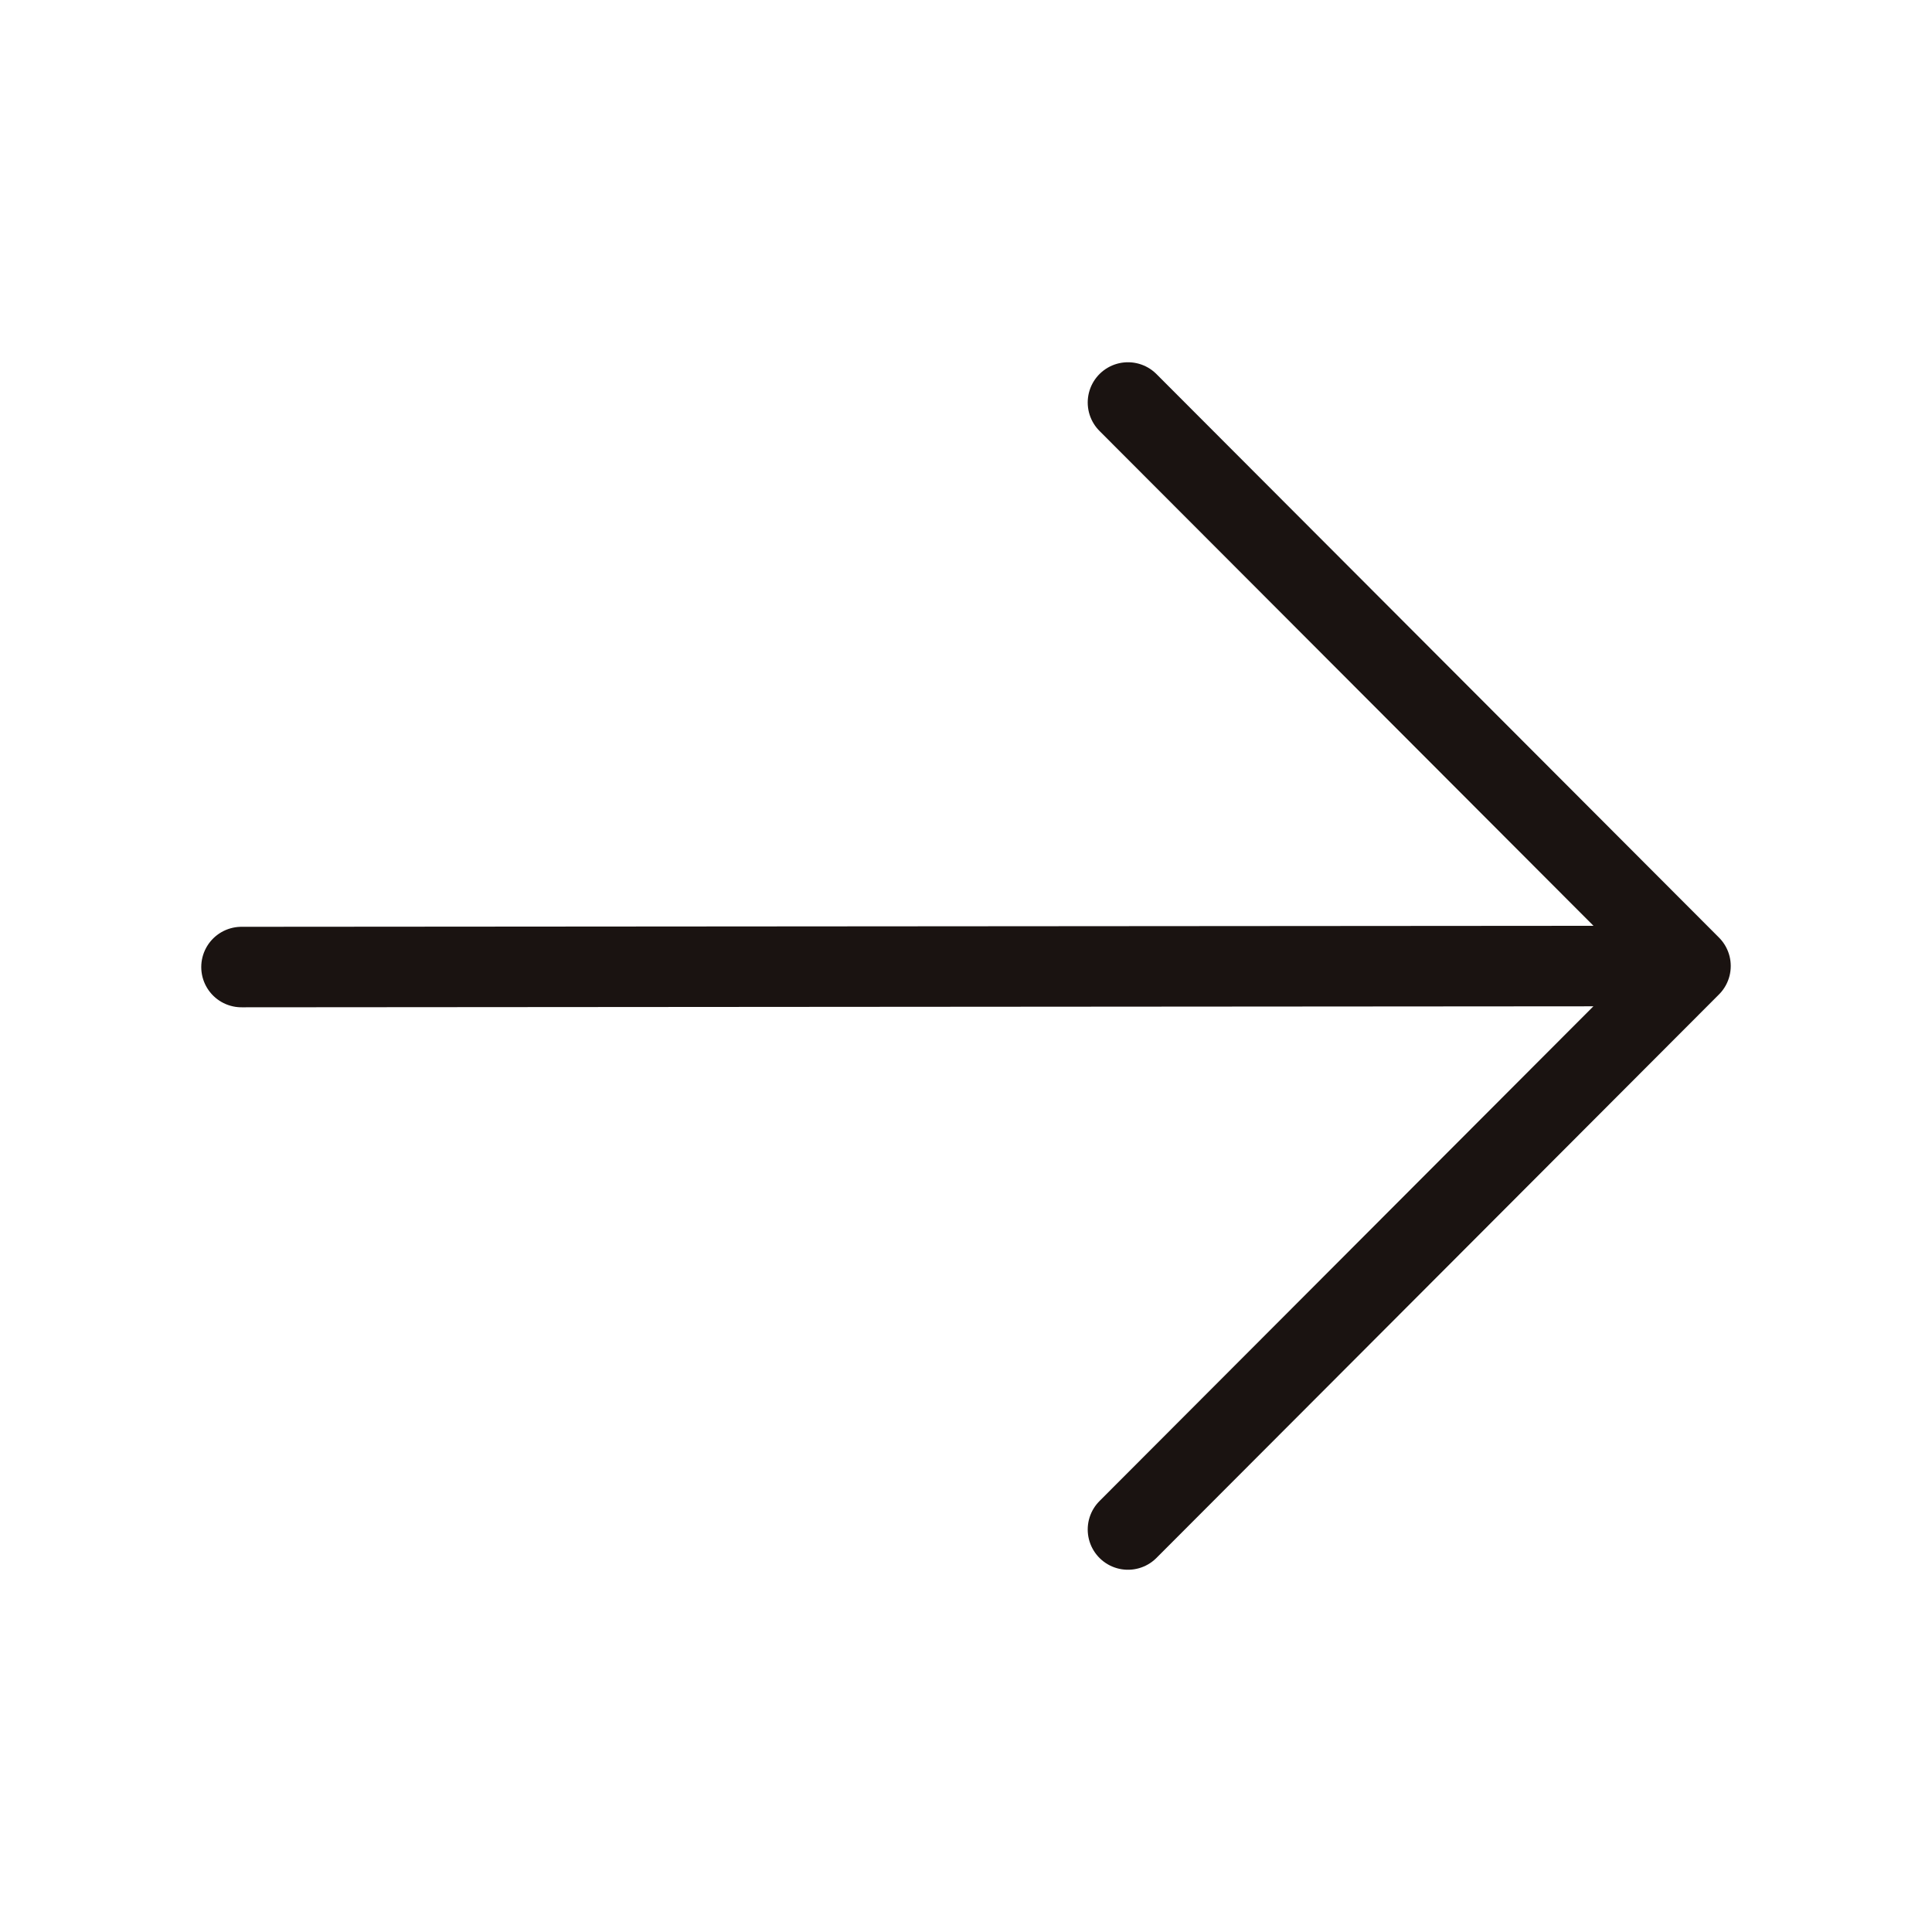 <svg width="24" height="24" viewBox="0 0 24 24" fill="none" xmlns="http://www.w3.org/2000/svg">
<path d="M3 12.013L20.789 12M14.012 19L21 12L14.012 5" stroke="#1A1311" stroke-linecap="round" stroke-linejoin="round"/>
</svg>
